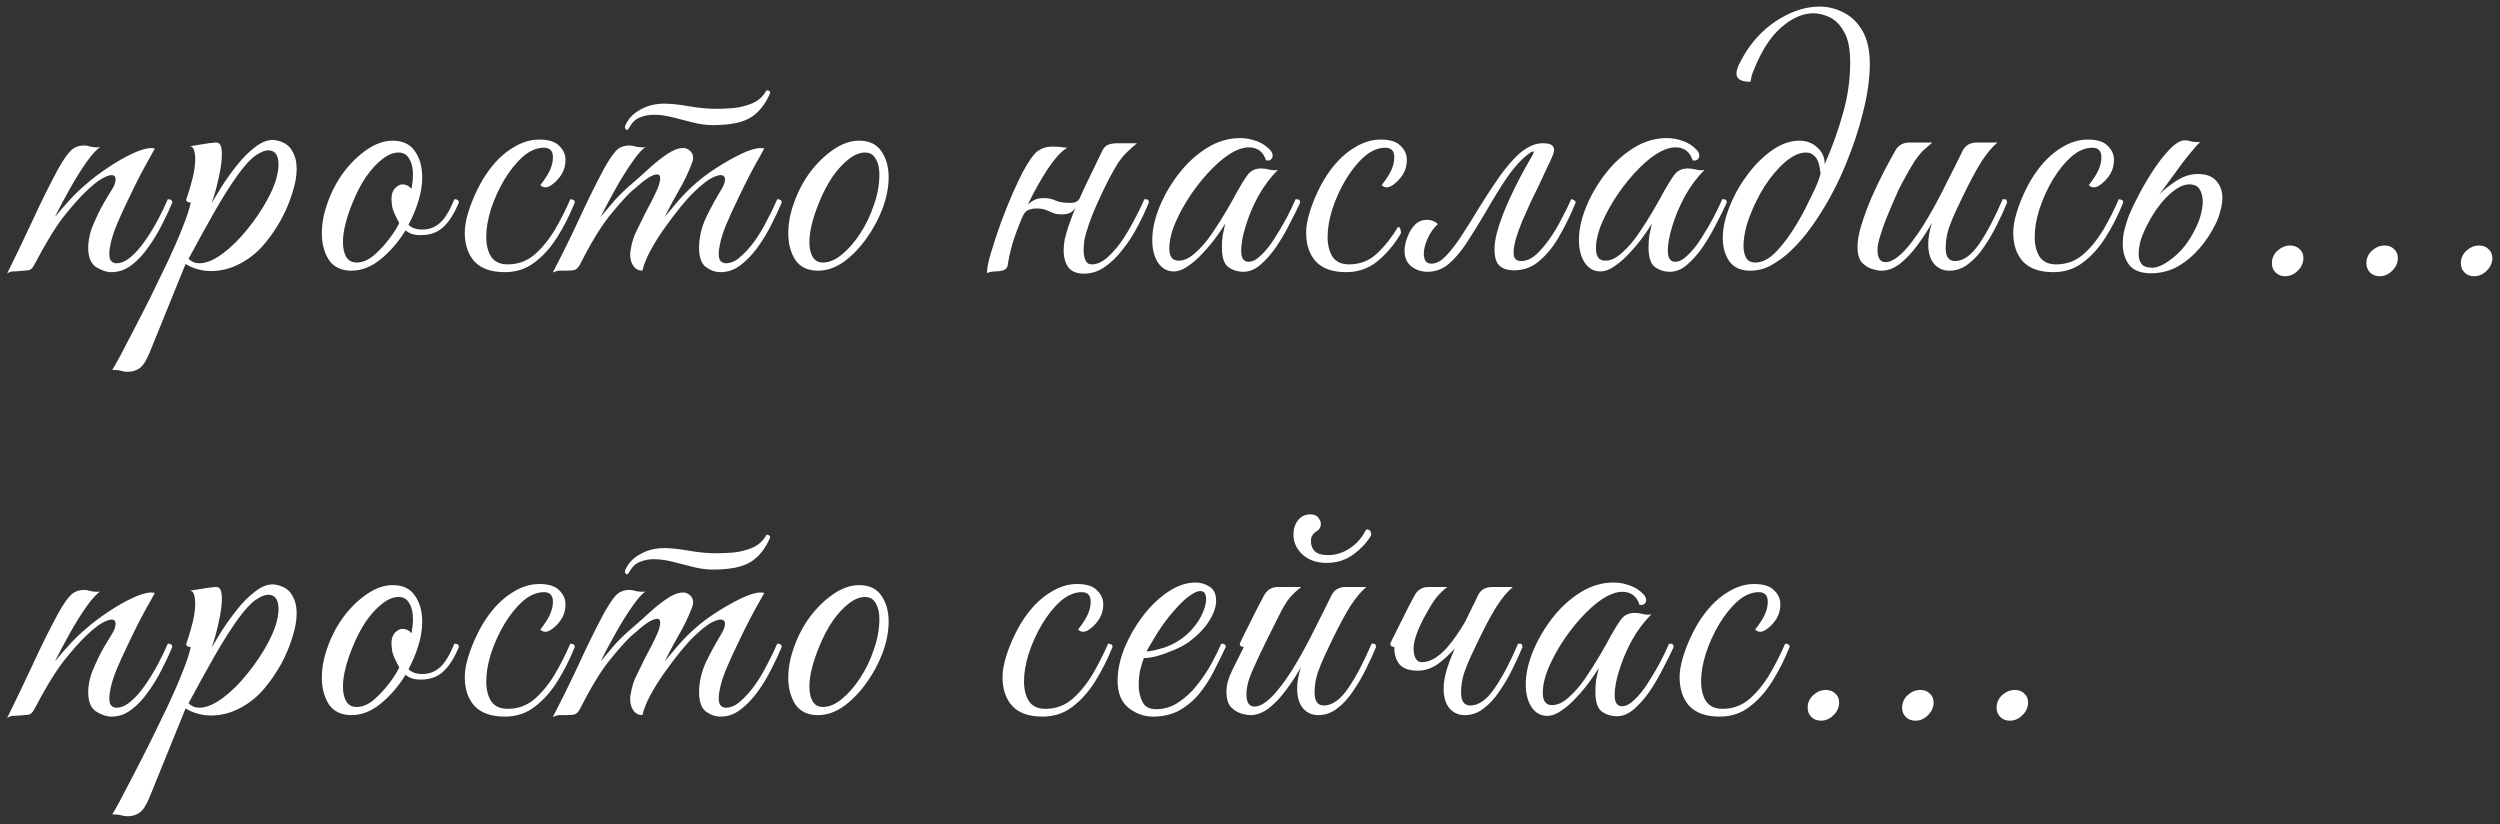 <?xml version="1.0" encoding="UTF-8"?> <svg xmlns="http://www.w3.org/2000/svg" width="270" height="89" viewBox="0 0 270 89" fill="none"><rect x="0" y="0" width="270" height="89" fill="#333333" stroke="none"/><path d="M0.766 29.553C1.726 27.607 2.646 25.687 3.526 23.793C4.406 21.873 5.313 20.047 6.246 18.313C6.779 17.353 7.233 16.687 7.606 16.313C7.979 15.913 8.473 15.713 9.086 15.713C9.299 15.713 9.526 15.753 9.766 15.833C10.006 15.887 10.246 15.913 10.486 15.913C10.646 15.913 10.766 15.9 10.846 15.873C10.473 16.087 9.979 16.62 9.366 17.473C8.779 18.3 8.179 19.26 7.566 20.353C6.953 21.447 6.406 22.473 5.926 23.433C6.433 22.82 6.966 22.207 7.526 21.593C8.086 20.98 8.699 20.393 9.366 19.833C10.006 19.273 10.766 18.7 11.646 18.113C12.553 17.5 13.432 16.993 14.286 16.593C15.139 16.193 15.819 15.993 16.326 15.993C16.512 15.993 16.646 16.007 16.726 16.033C16.726 16.033 16.579 16.3 16.286 16.833C15.992 17.34 15.619 18.02 15.166 18.873C14.739 19.7 14.299 20.593 13.846 21.553C13.393 22.487 12.979 23.393 12.606 24.273C12.259 25.127 12.033 25.847 11.926 26.433C11.846 26.78 11.806 27.1 11.806 27.393C11.806 27.82 11.886 28.1 12.046 28.233C12.206 28.367 12.379 28.433 12.566 28.433C13.072 28.433 13.592 28.207 14.126 27.753C14.659 27.3 15.166 26.727 15.646 26.033C16.152 25.313 16.619 24.553 17.046 23.753C17.473 22.953 17.832 22.207 18.126 21.513C18.446 21.513 18.606 21.633 18.606 21.873C18.312 22.593 17.939 23.393 17.486 24.273C17.059 25.127 16.566 25.94 16.006 26.713C15.473 27.487 14.873 28.127 14.206 28.633C13.539 29.14 12.819 29.393 12.046 29.393C11.512 29.393 10.953 29.207 10.366 28.833C9.806 28.46 9.526 27.767 9.526 26.753C9.526 26.46 9.553 26.153 9.606 25.833C9.659 25.487 9.753 25.113 9.886 24.713C10.099 24.18 10.352 23.607 10.646 22.993C10.939 22.38 11.419 21.54 12.086 20.473C12.273 20.18 12.379 19.953 12.406 19.793C12.459 19.633 12.486 19.5 12.486 19.393C12.486 19.073 12.339 18.913 12.046 18.913C11.806 18.913 11.446 19.047 10.966 19.313C10.512 19.58 9.939 20.047 9.246 20.713C8.579 21.353 7.779 22.26 6.846 23.433C5.939 24.607 4.886 26.34 3.686 28.633C3.499 28.98 3.286 29.167 3.046 29.193C2.833 29.22 2.526 29.247 2.126 29.273C1.859 29.3 1.606 29.313 1.366 29.313C1.126 29.34 0.926 29.42 0.766 29.553ZM13.841 40.153C13.521 40.153 13.255 40.113 13.041 40.033C12.802 39.98 12.495 39.953 12.121 39.953C12.228 39.793 12.495 39.327 12.921 38.553C13.322 37.807 13.815 36.86 14.402 35.713C14.988 34.593 15.615 33.367 16.282 32.033C16.922 30.727 17.548 29.433 18.162 28.153C18.775 26.847 19.295 25.647 19.721 24.553C20.175 23.433 20.468 22.54 20.602 21.873C20.468 21.873 20.348 21.847 20.241 21.793C20.135 21.74 20.095 21.647 20.122 21.513C20.122 21.513 20.201 21.273 20.361 20.793C20.521 20.313 20.681 19.74 20.841 19.073C21.002 18.38 21.081 17.753 21.081 17.193C21.081 16.82 21.041 16.5 20.962 16.233C20.881 15.967 20.735 15.82 20.521 15.793L22.521 15.473C22.681 15.447 22.828 15.433 22.962 15.433C23.095 15.407 23.215 15.393 23.322 15.393C23.561 15.393 23.721 15.487 23.802 15.673C23.908 15.833 23.962 16.18 23.962 16.713C23.962 17.38 23.841 18.233 23.602 19.273C23.388 20.287 23.135 21.18 22.841 21.953C23.135 21.473 23.508 20.86 23.962 20.113C24.442 19.367 24.988 18.607 25.602 17.833C26.215 17.06 26.855 16.42 27.521 15.913C28.188 15.38 28.841 15.113 29.482 15.113C29.615 15.113 29.788 15.14 30.002 15.193C30.748 15.38 31.268 15.753 31.561 16.313C31.881 16.847 32.041 17.487 32.041 18.233C32.041 19.033 31.881 19.913 31.561 20.873C31.268 21.833 30.868 22.78 30.361 23.713C29.855 24.62 29.295 25.447 28.681 26.193C27.935 27.127 27.041 27.873 26.002 28.433C24.962 28.993 23.895 29.273 22.802 29.273C21.815 29.273 20.895 29.02 20.041 28.513L16.162 38.073C15.788 38.98 15.415 39.553 15.041 39.793C14.668 40.033 14.268 40.153 13.841 40.153ZM21.521 28.433C22.268 28.433 23.108 28.087 24.041 27.393C24.975 26.7 25.868 25.82 26.721 24.753C27.602 23.66 28.335 22.567 28.922 21.473C29.322 20.727 29.615 20.047 29.802 19.433C29.988 18.793 30.081 18.247 30.081 17.793C30.081 16.753 29.708 16.233 28.962 16.233C28.615 16.233 28.162 16.42 27.602 16.793C27.068 17.167 26.442 17.847 25.721 18.833C24.948 19.9 24.095 21.247 23.162 22.873C22.255 24.473 21.322 26.167 20.361 27.953C20.681 28.273 21.068 28.433 21.521 28.433ZM37.959 29.233C36.866 29.233 36.052 28.847 35.519 28.073C35.012 27.273 34.759 26.313 34.759 25.193C34.759 24.153 34.959 23.073 35.359 21.953C35.786 20.727 36.372 19.607 37.119 18.593C37.892 17.58 38.732 16.767 39.639 16.153C40.572 15.513 41.492 15.193 42.399 15.193C43.492 15.193 44.292 15.567 44.799 16.313C45.332 17.06 45.599 18.007 45.599 19.153C45.599 19.953 45.466 20.793 45.199 21.673C44.932 22.553 44.572 23.42 44.119 24.273C44.466 24.62 44.959 24.793 45.599 24.793C46.346 24.793 46.986 24.553 47.519 24.073C48.052 23.593 48.572 22.74 49.079 21.513C49.399 21.513 49.559 21.633 49.559 21.873C49.052 23.1 48.466 24.007 47.799 24.593C47.159 25.153 46.332 25.42 45.319 25.393C44.706 25.393 44.199 25.22 43.799 24.873C43.052 26.1 42.159 27.14 41.119 27.993C40.106 28.82 39.052 29.233 37.959 29.233ZM38.519 28.353C39.132 28.353 39.746 28.1 40.359 27.593C40.972 27.06 41.532 26.46 42.039 25.793C42.546 25.127 42.906 24.553 43.119 24.073C42.692 23.3 42.439 22.727 42.359 22.353C42.306 21.953 42.279 21.66 42.279 21.473C42.279 20.967 42.412 20.58 42.679 20.313C42.946 20.047 43.212 19.913 43.479 19.913C43.852 19.913 44.172 20.073 44.439 20.393C44.492 20.1 44.532 19.833 44.559 19.593C44.586 19.327 44.599 19.073 44.599 18.833C44.599 18.14 44.466 17.58 44.199 17.153C43.959 16.7 43.572 16.473 43.039 16.473C42.479 16.473 41.892 16.713 41.279 17.193C40.666 17.673 40.079 18.313 39.519 19.113C38.986 19.913 38.519 20.807 38.119 21.793C37.772 22.62 37.506 23.407 37.319 24.153C37.132 24.873 37.039 25.54 37.039 26.153C37.039 26.82 37.159 27.353 37.399 27.753C37.639 28.153 38.012 28.353 38.519 28.353ZM54.515 29.393C53.048 29.393 51.955 29.007 51.235 28.233C50.541 27.46 50.195 26.42 50.195 25.113C50.195 24.5 50.315 23.793 50.555 22.993C50.795 22.193 51.115 21.38 51.515 20.553C51.915 19.727 52.355 18.993 52.835 18.353C53.608 17.313 54.461 16.513 55.395 15.953C56.328 15.367 57.275 15.073 58.235 15.073C59.248 15.073 59.968 15.3 60.395 15.753C60.848 16.18 61.075 16.687 61.075 17.273C61.075 17.833 60.941 18.34 60.675 18.793C60.408 19.22 60.101 19.567 59.755 19.833C59.435 20.1 59.155 20.233 58.915 20.233C58.701 20.233 58.515 20.153 58.355 19.993C58.568 19.727 58.795 19.407 59.035 19.033C59.275 18.66 59.448 18.3 59.555 17.953C59.661 17.633 59.715 17.313 59.715 16.993C59.715 16.3 59.395 15.953 58.755 15.953C57.981 15.953 57.221 16.273 56.475 16.913C55.755 17.553 55.088 18.38 54.475 19.393C53.888 20.38 53.408 21.433 53.035 22.553C52.688 23.647 52.515 24.66 52.515 25.593C52.515 26.447 52.688 27.153 53.035 27.713C53.408 28.273 54.008 28.553 54.835 28.553C55.928 28.553 56.888 28.207 57.715 27.513C58.541 26.793 59.275 25.9 59.915 24.833C60.555 23.74 61.115 22.633 61.595 21.513C61.701 21.513 61.808 21.54 61.915 21.593C62.021 21.62 62.075 21.713 62.075 21.873C61.541 23.207 60.915 24.447 60.195 25.593C59.475 26.74 58.648 27.66 57.715 28.353C56.808 29.047 55.741 29.393 54.515 29.393ZM76.982 13.513C76.316 13.513 75.609 13.42 74.862 13.233C74.142 13.047 73.409 12.86 72.662 12.673C71.942 12.487 71.262 12.393 70.622 12.393C70.089 12.393 69.596 12.487 69.142 12.673C68.689 12.833 68.316 13.167 68.022 13.673L67.902 13.873C67.822 13.98 67.756 14.033 67.702 14.033C67.649 14.033 67.596 13.993 67.542 13.913C67.489 13.833 67.476 13.74 67.502 13.633C67.796 12.887 68.329 12.3 69.102 11.873C69.876 11.42 70.756 11.193 71.742 11.193C72.436 11.193 73.316 11.287 74.382 11.473C75.476 11.66 76.462 11.753 77.342 11.753C77.902 11.753 78.529 11.727 79.222 11.673C79.942 11.593 80.622 11.42 81.262 11.153C81.929 10.86 82.436 10.393 82.782 9.753C83.049 9.753 83.182 9.847 83.182 10.033C82.676 11.233 81.982 12.113 81.102 12.673C80.222 13.233 78.849 13.513 76.982 13.513ZM61.062 29.233C60.769 29.233 60.529 29.233 60.342 29.233C60.129 29.26 59.916 29.327 59.702 29.433C60.689 27.54 61.622 25.647 62.502 23.753C63.382 21.833 64.276 20.02 65.182 18.313C65.716 17.353 66.156 16.687 66.502 16.313C66.876 15.913 67.369 15.713 67.982 15.713C68.196 15.713 68.422 15.753 68.662 15.833C68.902 15.887 69.142 15.913 69.382 15.913C69.542 15.913 69.662 15.9 69.742 15.873C69.369 16.087 68.889 16.62 68.302 17.473C67.716 18.3 67.116 19.26 66.502 20.353C65.889 21.447 65.342 22.473 64.862 23.433C65.369 22.82 65.889 22.207 66.422 21.593C66.982 20.98 67.596 20.393 68.262 19.833C68.849 19.327 69.462 18.78 70.102 18.193C70.769 17.58 71.422 17.06 72.062 16.633C72.702 16.207 73.262 15.993 73.742 15.993C73.929 15.993 74.049 16.007 74.102 16.033C74.609 16.247 74.862 16.593 74.862 17.073C74.862 17.233 74.796 17.473 74.662 17.793C74.316 18.7 73.862 19.633 73.302 20.593C72.769 21.527 72.262 22.473 71.782 23.433C72.182 22.953 72.676 22.367 73.262 21.673C73.876 20.98 74.489 20.367 75.102 19.833C75.689 19.3 76.436 18.74 77.342 18.153C78.249 17.567 79.142 17.06 80.022 16.633C80.902 16.207 81.609 15.993 82.142 15.993C82.329 15.993 82.462 16.007 82.542 16.033C82.542 16.033 82.396 16.3 82.102 16.833C81.809 17.34 81.436 18.02 80.982 18.873C80.556 19.7 80.116 20.593 79.662 21.553C79.209 22.487 78.796 23.393 78.422 24.273C78.076 25.127 77.849 25.847 77.742 26.433C77.662 26.78 77.622 27.1 77.622 27.393C77.622 27.82 77.702 28.1 77.862 28.233C78.022 28.367 78.196 28.433 78.382 28.433C78.916 28.433 79.436 28.207 79.942 27.753C80.476 27.3 80.996 26.727 81.502 26.033C82.009 25.313 82.462 24.553 82.862 23.753C83.289 22.953 83.649 22.207 83.942 21.513C84.262 21.513 84.422 21.633 84.422 21.873C84.129 22.593 83.756 23.393 83.302 24.273C82.876 25.127 82.382 25.94 81.822 26.713C81.262 27.487 80.649 28.127 79.982 28.633C79.316 29.14 78.596 29.393 77.822 29.393C77.262 29.393 76.729 29.207 76.222 28.833C75.742 28.46 75.502 27.767 75.502 26.753C75.502 25.66 75.756 24.567 76.262 23.473C76.796 22.38 77.342 21.38 77.902 20.473C78.169 20.02 78.302 19.66 78.302 19.393C78.302 19.073 78.142 18.913 77.822 18.913C77.556 18.913 77.182 19.047 76.702 19.313C76.249 19.58 75.676 20.047 74.982 20.713C74.556 21.113 74.049 21.673 73.462 22.393C72.902 23.087 72.329 23.847 71.742 24.673C71.156 25.5 70.649 26.313 70.222 27.113C69.796 27.913 69.516 28.62 69.382 29.233C68.982 29.233 68.662 29.073 68.422 28.753C68.182 28.407 68.062 28.007 68.062 27.553C68.062 27.473 68.062 27.393 68.062 27.313C68.062 27.233 68.076 27.14 68.102 27.033C68.236 26.207 68.449 25.513 68.742 24.953C69.036 24.367 69.369 23.687 69.742 22.913C69.929 22.567 70.142 22.167 70.382 21.713C70.622 21.233 70.836 20.78 71.022 20.353C71.209 19.9 71.302 19.527 71.302 19.233C71.302 18.967 71.196 18.833 70.982 18.833C70.742 18.833 70.422 18.953 70.022 19.193C69.649 19.433 69.289 19.713 68.942 20.033C68.596 20.327 68.329 20.553 68.142 20.713C67.476 21.353 66.662 22.273 65.702 23.473C64.769 24.673 63.742 26.38 62.622 28.593C62.462 28.887 62.276 29.073 62.062 29.153C61.849 29.207 61.516 29.233 61.062 29.233ZM92.774 15.193C93.867 15.193 94.667 15.567 95.174 16.313C95.707 17.06 95.974 18.007 95.974 19.153C95.974 20.193 95.761 21.3 95.334 22.473C94.907 23.62 94.321 24.713 93.574 25.753C92.854 26.767 92.041 27.607 91.134 28.273C90.227 28.913 89.294 29.233 88.334 29.233C87.241 29.233 86.427 28.847 85.894 28.073C85.387 27.273 85.134 26.313 85.134 25.193C85.134 24.153 85.334 23.073 85.734 21.953C86.161 20.727 86.747 19.607 87.494 18.593C88.267 17.58 89.107 16.767 90.014 16.153C90.947 15.513 91.867 15.193 92.774 15.193ZM88.894 28.353C89.534 28.353 90.201 28.073 90.894 27.513C91.614 26.927 92.281 26.167 92.894 25.233C93.507 24.3 94.001 23.273 94.374 22.153C94.774 21.033 94.974 19.927 94.974 18.833C94.974 18.14 94.841 17.58 94.574 17.153C94.334 16.7 93.947 16.473 93.414 16.473C92.854 16.473 92.267 16.713 91.654 17.193C91.041 17.673 90.454 18.313 89.894 19.113C89.361 19.913 88.894 20.807 88.494 21.793C88.147 22.62 87.881 23.407 87.694 24.153C87.507 24.873 87.414 25.54 87.414 26.153C87.414 26.82 87.534 27.353 87.774 27.753C88.014 28.153 88.387 28.353 88.894 28.353ZM108.833 28.633C108.806 28.9 108.646 29.087 108.353 29.193C108.086 29.273 107.819 29.313 107.553 29.313C107.126 29.313 106.806 29.38 106.593 29.513C106.593 28.98 106.739 28.233 107.033 27.273C107.326 26.287 107.673 25.233 108.073 24.113C108.499 22.967 108.926 21.9 109.353 20.913C109.806 19.9 110.179 19.113 110.473 18.553C111.113 17.38 111.646 16.633 112.073 16.313C112.526 15.993 113.046 15.833 113.633 15.833C114.166 15.833 114.539 15.86 114.753 15.913C114.993 15.94 115.166 15.953 115.273 15.953C114.686 16.273 113.993 17.02 113.193 18.193C112.419 19.367 111.686 20.673 110.993 22.113C111.206 21.9 111.446 21.727 111.713 21.593C112.006 21.46 112.339 21.393 112.713 21.393C113.219 21.393 113.659 21.487 114.033 21.673C114.406 21.833 114.926 21.913 115.593 21.913C116.099 21.913 116.433 21.753 116.593 21.433C117.019 20.473 117.459 19.54 117.913 18.633C118.366 17.7 118.739 16.927 119.033 16.313C119.193 15.967 119.406 15.74 119.673 15.633C119.966 15.527 120.286 15.473 120.633 15.473H122.793C122.339 15.847 121.953 16.193 121.633 16.513C121.339 16.807 121.046 17.167 120.753 17.593C120.486 18.02 120.139 18.633 119.713 19.433C119.366 20.1 118.953 20.967 118.473 22.033C117.993 23.1 117.633 24.047 117.393 24.873C117.286 25.167 117.193 25.513 117.113 25.913C117.059 26.313 117.033 26.687 117.033 27.033C117.033 27.46 117.099 27.82 117.233 28.113C117.366 28.407 117.593 28.553 117.913 28.553C118.419 28.553 118.939 28.34 119.473 27.913C120.006 27.46 120.526 26.887 121.033 26.193C121.539 25.473 122.006 24.7 122.433 23.873C122.886 23.047 123.273 22.26 123.593 21.513C123.806 21.513 123.939 21.54 123.993 21.593C124.046 21.647 124.073 21.74 124.073 21.873C123.753 22.673 123.353 23.527 122.873 24.433C122.419 25.313 121.886 26.14 121.273 26.913C120.686 27.687 120.033 28.327 119.313 28.833C118.619 29.313 117.873 29.553 117.073 29.553C116.273 29.553 115.699 29.313 115.353 28.833C115.033 28.353 114.873 27.753 114.873 27.033C114.873 26.66 114.913 26.26 114.993 25.833C115.099 25.407 115.219 24.98 115.353 24.553C115.459 24.233 115.579 23.9 115.713 23.553C115.846 23.18 115.993 22.82 116.153 22.473C115.993 22.687 115.793 22.86 115.553 22.993C115.313 23.1 115.006 23.153 114.633 23.153C114.259 23.153 113.953 23.1 113.713 22.993C113.473 22.887 113.219 22.78 112.953 22.673C112.686 22.567 112.339 22.513 111.913 22.513C111.646 22.513 111.366 22.567 111.073 22.673C110.806 22.78 110.593 23.02 110.433 23.393C110.033 24.327 109.686 25.247 109.393 26.153C109.126 27.06 108.939 27.887 108.833 28.633ZM134.286 29.353C133.673 29.353 133.126 29.18 132.646 28.833C132.193 28.487 131.966 27.78 131.966 26.713C131.966 26.26 131.993 25.833 132.046 25.433C132.126 25.033 132.219 24.607 132.326 24.153C132.086 24.553 131.753 25.047 131.326 25.633C130.899 26.22 130.419 26.793 129.886 27.353C129.379 27.913 128.846 28.38 128.286 28.753C127.753 29.127 127.246 29.313 126.766 29.313C126.073 29.313 125.513 29.007 125.086 28.393C124.659 27.753 124.446 26.927 124.446 25.913C124.446 24.82 124.699 23.647 125.206 22.393C125.713 21.14 126.406 19.94 127.286 18.793C128.166 17.647 129.179 16.713 130.326 15.993C131.473 15.273 132.673 14.913 133.926 14.913C134.539 14.913 135.126 15.02 135.686 15.233C136.246 15.42 136.739 15.74 137.166 16.193C137.353 16.38 137.446 16.593 137.446 16.833C137.446 16.993 137.379 17.127 137.246 17.233C137.113 17.34 136.939 17.367 136.726 17.313C136.433 16.38 135.806 15.913 134.846 15.913C134.393 15.913 133.873 16.06 133.286 16.353C132.566 16.727 131.793 17.327 130.966 18.153C130.166 18.953 129.406 19.873 128.686 20.913C127.993 21.927 127.419 22.953 126.966 23.993C126.513 25.033 126.286 25.98 126.286 26.833C126.286 27.713 126.619 28.153 127.286 28.153C127.873 28.153 128.473 27.873 129.086 27.313C129.726 26.753 130.326 26.06 130.886 25.233C131.473 24.38 132.006 23.54 132.486 22.713C132.966 21.887 133.339 21.22 133.606 20.713C134.006 19.993 134.379 19.393 134.726 18.913C135.073 18.433 135.566 18.193 136.206 18.193C136.499 18.193 136.793 18.233 137.086 18.313C137.379 18.393 137.686 18.407 138.006 18.353C137.206 19.153 136.499 20.1 135.886 21.193C135.299 22.287 134.846 23.367 134.526 24.433C134.206 25.473 134.046 26.353 134.046 27.073C134.046 27.873 134.313 28.273 134.846 28.273C135.273 28.273 135.726 28.033 136.206 27.553C136.713 27.073 137.193 26.473 137.646 25.753C138.126 25.007 138.566 24.26 138.966 23.513C139.366 22.74 139.686 22.073 139.926 21.513C140.059 21.513 140.166 21.527 140.246 21.553C140.353 21.58 140.406 21.687 140.406 21.873C140.379 21.98 140.326 22.1 140.246 22.233C140.193 22.34 140.099 22.54 139.966 22.833C139.753 23.26 139.459 23.833 139.086 24.553C138.713 25.273 138.273 26.007 137.766 26.753C137.259 27.473 136.713 28.087 136.126 28.593C135.539 29.1 134.926 29.353 134.286 29.353ZM145.382 29.393C143.915 29.393 142.822 29.007 142.102 28.233C141.408 27.46 141.062 26.42 141.062 25.113C141.062 24.5 141.182 23.793 141.422 22.993C141.662 22.193 141.982 21.38 142.382 20.553C142.782 19.727 143.222 18.993 143.702 18.353C144.475 17.313 145.328 16.513 146.262 15.953C147.195 15.367 148.142 15.073 149.102 15.073C150.115 15.073 150.835 15.3 151.262 15.753C151.715 16.18 151.942 16.687 151.942 17.273C151.942 17.833 151.808 18.34 151.542 18.793C151.275 19.22 150.968 19.567 150.622 19.833C150.302 20.1 150.022 20.233 149.782 20.233C149.568 20.233 149.382 20.153 149.222 19.993C149.435 19.727 149.662 19.407 149.902 19.033C150.142 18.66 150.315 18.3 150.422 17.953C150.528 17.633 150.582 17.313 150.582 16.993C150.582 16.3 150.262 15.953 149.622 15.953C148.848 15.953 148.088 16.273 147.342 16.913C146.622 17.553 145.955 18.38 145.342 19.393C144.755 20.38 144.275 21.433 143.902 22.553C143.555 23.647 143.382 24.66 143.382 25.593C143.382 26.447 143.555 27.153 143.902 27.713C144.275 28.273 144.875 28.553 145.702 28.553C146.875 28.553 147.875 28.167 148.702 27.393C149.555 26.593 150.315 25.633 150.982 24.513C151.195 24.513 151.302 24.74 151.302 25.193C150.582 26.42 149.728 27.433 148.742 28.233C147.782 29.007 146.662 29.393 145.382 29.393ZM160.45 22.913C159.756 24.087 159.09 25.167 158.45 26.153C157.81 27.14 157.143 27.927 156.45 28.513C155.783 29.073 155.023 29.353 154.17 29.353C153.53 29.353 152.956 29.167 152.45 28.793C151.943 28.393 151.69 27.82 151.69 27.073C151.69 26.62 151.796 26.127 152.01 25.593C152.196 25.06 152.476 24.607 152.85 24.233C153.25 23.86 153.73 23.7 154.29 23.753C154.663 23.78 154.996 23.927 155.29 24.193C154.81 24.647 154.436 25.18 154.17 25.793C153.903 26.407 153.77 26.94 153.77 27.393C153.77 27.66 153.823 27.913 153.93 28.153C154.063 28.367 154.29 28.473 154.61 28.473C155.116 28.473 155.636 28.193 156.17 27.633C156.73 27.047 157.303 26.3 157.89 25.393C158.503 24.46 159.103 23.5 159.69 22.513C160.463 21.26 161.223 20.1 161.97 19.033C162.743 17.967 163.463 17.14 164.13 16.553C164.983 15.833 165.796 15.473 166.57 15.473H166.73C167.796 15.473 168.09 15.98 167.61 16.993L166.21 19.993C165.97 20.473 165.676 21.073 165.33 21.793C165.01 22.487 164.69 23.207 164.37 23.953C164.076 24.673 163.836 25.367 163.65 26.033C163.49 26.673 163.436 27.193 163.49 27.593C163.57 27.993 163.836 28.193 164.29 28.193C164.956 28.193 165.61 27.847 166.25 27.153C166.916 26.46 167.543 25.607 168.13 24.593C168.716 23.553 169.236 22.527 169.69 21.513C169.796 21.513 169.903 21.553 170.01 21.633C170.116 21.687 170.17 21.767 170.17 21.873C169.69 23.073 169.13 24.233 168.49 25.353C167.876 26.473 167.156 27.393 166.33 28.113C165.53 28.833 164.596 29.193 163.53 29.193C162.49 29.193 161.836 28.833 161.57 28.113C161.33 27.367 161.356 26.393 161.65 25.193C161.97 23.993 162.463 22.687 163.13 21.273C163.796 19.833 164.53 18.433 165.33 17.073C165.623 16.593 165.703 16.353 165.57 16.353C165.463 16.353 165.276 16.46 165.01 16.673C164.77 16.86 164.543 17.06 164.33 17.273C163.823 17.753 163.276 18.42 162.69 19.273C162.103 20.127 161.356 21.34 160.45 22.913ZM180.364 29.353C179.751 29.353 179.204 29.18 178.724 28.833C178.271 28.487 178.044 27.78 178.044 26.713C178.044 26.26 178.071 25.833 178.124 25.433C178.204 25.033 178.297 24.607 178.404 24.153C178.164 24.553 177.831 25.047 177.404 25.633C176.977 26.22 176.497 26.793 175.964 27.353C175.457 27.913 174.924 28.38 174.364 28.753C173.831 29.127 173.324 29.313 172.844 29.313C172.151 29.313 171.591 29.007 171.164 28.393C170.737 27.753 170.524 26.927 170.524 25.913C170.524 24.82 170.777 23.647 171.284 22.393C171.791 21.14 172.484 19.94 173.364 18.793C174.244 17.647 175.257 16.713 176.404 15.993C177.551 15.273 178.751 14.913 180.004 14.913C180.617 14.913 181.204 15.02 181.764 15.233C182.324 15.42 182.817 15.74 183.244 16.193C183.431 16.38 183.524 16.593 183.524 16.833C183.524 16.993 183.457 17.127 183.324 17.233C183.191 17.34 183.017 17.367 182.804 17.313C182.511 16.38 181.884 15.913 180.924 15.913C180.471 15.913 179.951 16.06 179.364 16.353C178.644 16.727 177.871 17.327 177.044 18.153C176.244 18.953 175.484 19.873 174.764 20.913C174.071 21.927 173.497 22.953 173.044 23.993C172.591 25.033 172.364 25.98 172.364 26.833C172.364 27.713 172.697 28.153 173.364 28.153C173.951 28.153 174.551 27.873 175.164 27.313C175.804 26.753 176.404 26.06 176.964 25.233C177.551 24.38 178.084 23.54 178.564 22.713C179.044 21.887 179.417 21.22 179.684 20.713C180.084 19.993 180.457 19.393 180.804 18.913C181.151 18.433 181.644 18.193 182.284 18.193C182.577 18.193 182.871 18.233 183.164 18.313C183.457 18.393 183.764 18.407 184.084 18.353C183.284 19.153 182.577 20.1 181.964 21.193C181.377 22.287 180.924 23.367 180.604 24.433C180.284 25.473 180.124 26.353 180.124 27.073C180.124 27.873 180.391 28.273 180.924 28.273C181.351 28.273 181.804 28.033 182.284 27.553C182.791 27.073 183.271 26.473 183.724 25.753C184.204 25.007 184.644 24.26 185.044 23.513C185.444 22.74 185.764 22.073 186.004 21.513C186.137 21.513 186.244 21.527 186.324 21.553C186.431 21.58 186.484 21.687 186.484 21.873C186.457 21.98 186.404 22.1 186.324 22.233C186.271 22.34 186.177 22.54 186.044 22.833C185.831 23.26 185.537 23.833 185.164 24.553C184.791 25.273 184.351 26.007 183.844 26.753C183.337 27.473 182.791 28.087 182.204 28.593C181.617 29.1 181.004 29.353 180.364 29.353ZM189.02 29.233C188.007 29.233 187.26 28.9 186.78 28.233C186.3 27.54 186.06 26.7 186.06 25.713C186.06 24.673 186.3 23.553 186.78 22.353C187.26 21.127 187.9 19.98 188.7 18.913C189.5 17.82 190.393 16.927 191.38 16.233C192.367 15.54 193.353 15.193 194.34 15.193C195.113 15.193 195.767 15.447 196.3 15.953C196.833 16.46 197.087 17.06 197.06 17.753C197.86 15.94 198.513 14.127 199.02 12.313C199.553 10.473 199.82 8.62 199.82 6.753C199.82 5.313 199.607 4.22 199.18 3.473C198.753 2.7 198.233 2.167 197.62 1.873C197.007 1.58 196.42 1.433 195.86 1.433C194.713 1.433 193.553 1.94 192.38 2.953C191.207 3.967 190.207 5.527 189.38 7.633C189.3 7.82 189.233 7.993 189.18 8.153C189.153 8.287 189.113 8.513 189.06 8.833C188.047 8.833 187.54 8.54 187.54 7.953C187.54 7.607 187.673 7.193 187.94 6.713C188.207 6.207 188.433 5.807 188.62 5.513C189.607 4.02 190.82 2.847 192.26 1.993C193.7 1.14 195.113 0.713 196.5 0.713C197.46 0.713 198.353 0.94 199.18 1.393C200.007 1.82 200.673 2.487 201.18 3.393C201.687 4.3 201.94 5.473 201.94 6.913C201.94 8.46 201.7 10.18 201.22 12.073C200.767 13.94 200.14 15.833 199.34 17.753C198.567 19.647 197.66 21.407 196.62 23.033C195.607 24.66 194.54 26.007 193.42 27.073C192.807 27.66 192.127 28.167 191.38 28.593C190.66 29.02 189.873 29.233 189.02 29.233ZM189.58 28.353C190.327 28.353 191.087 27.953 191.86 27.153C192.633 26.327 193.353 25.353 194.02 24.233C194.313 23.753 194.633 23.18 194.98 22.513C195.327 21.82 195.66 21.14 195.98 20.473C196.3 19.78 196.513 19.207 196.62 18.753C196.54 17.873 196.353 17.273 196.06 16.953C195.793 16.633 195.46 16.473 195.06 16.473C194.34 16.473 193.58 16.82 192.78 17.513C192.007 18.18 191.273 19.047 190.58 20.113C189.913 21.18 189.367 22.287 188.94 23.433C188.513 24.58 188.3 25.633 188.3 26.593C188.3 27.073 188.393 27.487 188.58 27.833C188.767 28.18 189.1 28.353 189.58 28.353ZM203.211 29.233C202.918 29.233 202.558 29.167 202.131 29.033C201.731 28.9 201.371 28.66 201.051 28.313C200.758 27.94 200.611 27.393 200.611 26.673C200.611 25.98 200.758 25.167 201.051 24.233C201.344 23.3 201.704 22.327 202.131 21.313C202.584 20.3 203.038 19.353 203.491 18.473C203.971 17.567 204.371 16.833 204.691 16.273C205.011 15.687 205.518 15.393 206.211 15.393H208.691C208.398 15.633 208.104 15.887 207.811 16.153C207.518 16.42 207.184 16.82 206.811 17.353C206.464 17.887 206.011 18.673 205.451 19.713C205.211 20.14 204.944 20.7 204.651 21.393C204.358 22.06 204.064 22.753 203.771 23.473C203.478 24.193 203.238 24.873 203.051 25.513C202.864 26.127 202.771 26.62 202.771 26.993C202.771 27.873 203.064 28.313 203.651 28.313C204.291 28.313 205.064 27.793 205.971 26.753C206.718 25.873 207.451 24.82 208.171 23.593C208.891 22.367 209.571 21.1 210.211 19.793C210.878 18.487 211.464 17.313 211.971 16.273C212.264 15.687 212.784 15.393 213.531 15.393H215.731C215.144 15.873 214.544 16.593 213.931 17.553C213.344 18.513 212.691 19.74 211.971 21.233C211.784 21.633 211.544 22.14 211.251 22.753C210.958 23.367 210.691 24.02 210.451 24.713C210.238 25.407 210.131 26.1 210.131 26.793C210.131 27.727 210.464 28.193 211.131 28.193C212.038 28.193 212.918 27.567 213.771 26.313C214.624 25.06 215.464 23.46 216.291 21.513C216.504 21.513 216.624 21.527 216.651 21.553C216.704 21.58 216.744 21.687 216.771 21.873C216.478 22.593 216.118 23.38 215.691 24.233C215.291 25.06 214.824 25.86 214.291 26.633C213.784 27.407 213.211 28.033 212.571 28.513C211.958 28.993 211.278 29.233 210.531 29.233C209.864 29.233 209.318 28.993 208.891 28.513C208.464 28.007 208.251 27.3 208.251 26.393C208.251 25.673 208.384 24.9 208.651 24.073C208.198 24.873 207.678 25.673 207.091 26.473C206.504 27.273 205.878 27.94 205.211 28.473C204.544 28.98 203.878 29.233 203.211 29.233ZM221.749 29.393C220.282 29.393 219.189 29.007 218.469 28.233C217.776 27.46 217.429 26.42 217.429 25.113C217.429 24.5 217.549 23.793 217.789 22.993C218.029 22.193 218.349 21.38 218.749 20.553C219.149 19.727 219.589 18.993 220.069 18.353C220.842 17.313 221.696 16.513 222.629 15.953C223.562 15.367 224.509 15.073 225.469 15.073C226.482 15.073 227.202 15.3 227.629 15.753C228.082 16.18 228.309 16.687 228.309 17.273C228.309 17.833 228.176 18.34 227.909 18.793C227.642 19.22 227.336 19.567 226.989 19.833C226.669 20.1 226.389 20.233 226.149 20.233C225.936 20.233 225.749 20.153 225.589 19.993C225.802 19.727 226.029 19.407 226.269 19.033C226.509 18.66 226.682 18.3 226.789 17.953C226.896 17.633 226.949 17.313 226.949 16.993C226.949 16.3 226.629 15.953 225.989 15.953C225.216 15.953 224.456 16.273 223.709 16.913C222.989 17.553 222.322 18.38 221.709 19.393C221.122 20.38 220.642 21.433 220.269 22.553C219.922 23.647 219.749 24.66 219.749 25.593C219.749 26.447 219.922 27.153 220.269 27.713C220.642 28.273 221.242 28.553 222.069 28.553C223.162 28.553 224.122 28.207 224.949 27.513C225.776 26.793 226.509 25.9 227.149 24.833C227.789 23.74 228.349 22.633 228.829 21.513C228.936 21.513 229.042 21.54 229.149 21.593C229.256 21.62 229.309 21.713 229.309 21.873C228.776 23.207 228.149 24.447 227.429 25.593C226.709 26.74 225.882 27.66 224.949 28.353C224.042 29.047 222.976 29.393 221.749 29.393ZM239.257 24.233C238.803 25.167 238.23 26.033 237.537 26.833C236.843 27.633 236.057 28.287 235.177 28.793C234.297 29.273 233.337 29.513 232.297 29.513C231.203 29.513 230.417 29.207 229.937 28.593C229.483 27.98 229.257 27.22 229.257 26.313C229.257 25.78 229.323 25.26 229.457 24.753C229.59 24.247 229.75 23.74 229.937 23.233C230.203 22.593 230.577 21.82 231.057 20.913C231.537 20.007 232.07 19.113 232.657 18.233C233.243 17.353 233.83 16.62 234.417 16.033C235.003 15.447 235.523 15.153 235.977 15.153C236.19 15.153 236.417 15.193 236.657 15.273C236.897 15.327 237.15 15.353 237.417 15.353C237.523 15.353 237.617 15.34 237.697 15.313C237.537 15.393 237.283 15.647 236.937 16.073C236.59 16.473 236.19 16.967 235.737 17.553C235.31 18.14 234.87 18.74 234.417 19.353C233.963 19.967 233.563 20.513 233.217 20.993C233.67 20.513 234.27 20.033 235.017 19.553C235.763 19.047 236.55 18.793 237.377 18.793C238.283 18.793 238.95 19.047 239.377 19.553C239.803 20.06 240.017 20.66 240.017 21.353C240.017 21.833 239.937 22.34 239.777 22.873C239.643 23.38 239.47 23.833 239.257 24.233ZM237.017 24.873C237.337 24.26 237.563 23.687 237.697 23.153C237.83 22.593 237.897 22.14 237.897 21.793C237.897 21.26 237.79 20.82 237.577 20.473C237.363 20.1 236.99 19.913 236.457 19.913C235.79 19.913 235.057 20.287 234.257 21.033C233.457 21.78 232.737 22.74 232.097 23.913C231.697 24.66 231.403 25.313 231.217 25.873C231.057 26.433 230.977 26.967 230.977 27.473C230.977 27.9 231.083 28.247 231.297 28.513C231.51 28.78 231.897 28.913 232.457 28.913C233.043 28.913 233.79 28.553 234.697 27.833C235.63 27.087 236.403 26.1 237.017 24.873ZM246.806 29.833C246.379 29.833 246.033 29.7 245.766 29.433C245.499 29.167 245.366 28.833 245.366 28.433C245.366 27.9 245.566 27.447 245.966 27.073C246.393 26.7 246.846 26.513 247.326 26.513C247.753 26.513 248.099 26.647 248.366 26.913C248.633 27.153 248.766 27.473 248.766 27.873C248.766 28.38 248.566 28.833 248.166 29.233C247.766 29.633 247.313 29.833 246.806 29.833ZM257.009 29.833C256.583 29.833 256.236 29.7 255.969 29.433C255.703 29.167 255.569 28.833 255.569 28.433C255.569 27.9 255.769 27.447 256.169 27.073C256.596 26.7 257.049 26.513 257.529 26.513C257.956 26.513 258.303 26.647 258.569 26.913C258.836 27.153 258.969 27.473 258.969 27.873C258.969 28.38 258.769 28.833 258.369 29.233C257.969 29.633 257.516 29.833 257.009 29.833ZM267.212 29.833C266.786 29.833 266.439 29.7 266.172 29.433C265.906 29.167 265.772 28.833 265.772 28.433C265.772 27.9 265.972 27.447 266.372 27.073C266.799 26.7 267.252 26.513 267.732 26.513C268.159 26.513 268.506 26.647 268.772 26.913C269.039 27.153 269.172 27.473 269.172 27.873C269.172 28.38 268.972 28.833 268.572 29.233C268.172 29.633 267.719 29.833 267.212 29.833ZM0.766 77.553C1.726 75.607 2.646 73.687 3.526 71.793C4.406 69.873 5.313 68.047 6.246 66.313C6.779 65.353 7.233 64.687 7.606 64.313C7.979 63.913 8.473 63.713 9.086 63.713C9.299 63.713 9.526 63.753 9.766 63.833C10.006 63.887 10.246 63.913 10.486 63.913C10.646 63.913 10.766 63.9 10.846 63.873C10.473 64.087 9.979 64.62 9.366 65.473C8.779 66.3 8.179 67.26 7.566 68.353C6.953 69.447 6.406 70.473 5.926 71.433C6.433 70.82 6.966 70.207 7.526 69.593C8.086 68.98 8.699 68.393 9.366 67.833C10.006 67.273 10.766 66.7 11.646 66.113C12.553 65.5 13.432 64.993 14.286 64.593C15.139 64.193 15.819 63.993 16.326 63.993C16.512 63.993 16.646 64.007 16.726 64.033C16.726 64.033 16.579 64.3 16.286 64.833C15.992 65.34 15.619 66.02 15.166 66.873C14.739 67.7 14.299 68.593 13.846 69.553C13.393 70.487 12.979 71.393 12.606 72.273C12.259 73.127 12.033 73.847 11.926 74.433C11.846 74.78 11.806 75.1 11.806 75.393C11.806 75.82 11.886 76.1 12.046 76.233C12.206 76.367 12.379 76.433 12.566 76.433C13.072 76.433 13.592 76.207 14.126 75.753C14.659 75.3 15.166 74.727 15.646 74.033C16.152 73.313 16.619 72.553 17.046 71.753C17.473 70.953 17.832 70.207 18.126 69.513C18.446 69.513 18.606 69.633 18.606 69.873C18.312 70.593 17.939 71.393 17.486 72.273C17.059 73.127 16.566 73.94 16.006 74.713C15.473 75.487 14.873 76.127 14.206 76.633C13.539 77.14 12.819 77.393 12.046 77.393C11.512 77.393 10.953 77.207 10.366 76.833C9.806 76.46 9.526 75.767 9.526 74.753C9.526 74.46 9.553 74.153 9.606 73.833C9.659 73.487 9.753 73.113 9.886 72.713C10.099 72.18 10.352 71.607 10.646 70.993C10.939 70.38 11.419 69.54 12.086 68.473C12.273 68.18 12.379 67.953 12.406 67.793C12.459 67.633 12.486 67.5 12.486 67.393C12.486 67.073 12.339 66.913 12.046 66.913C11.806 66.913 11.446 67.047 10.966 67.313C10.512 67.58 9.939 68.047 9.246 68.713C8.579 69.353 7.779 70.26 6.846 71.433C5.939 72.607 4.886 74.34 3.686 76.633C3.499 76.98 3.286 77.167 3.046 77.193C2.833 77.22 2.526 77.247 2.126 77.273C1.859 77.3 1.606 77.313 1.366 77.313C1.126 77.34 0.926 77.42 0.766 77.553ZM13.841 88.153C13.521 88.153 13.255 88.113 13.041 88.033C12.802 87.98 12.495 87.953 12.121 87.953C12.228 87.793 12.495 87.327 12.921 86.553C13.322 85.807 13.815 84.86 14.402 83.713C14.988 82.593 15.615 81.367 16.282 80.033C16.922 78.727 17.548 77.433 18.162 76.153C18.775 74.847 19.295 73.647 19.721 72.553C20.175 71.433 20.468 70.54 20.602 69.873C20.468 69.873 20.348 69.847 20.241 69.793C20.135 69.74 20.095 69.647 20.122 69.513C20.122 69.513 20.201 69.273 20.361 68.793C20.521 68.313 20.681 67.74 20.841 67.073C21.002 66.38 21.081 65.753 21.081 65.193C21.081 64.82 21.041 64.5 20.962 64.233C20.881 63.967 20.735 63.82 20.521 63.793L22.521 63.473C22.681 63.447 22.828 63.433 22.962 63.433C23.095 63.407 23.215 63.393 23.322 63.393C23.561 63.393 23.721 63.487 23.802 63.673C23.908 63.833 23.962 64.18 23.962 64.713C23.962 65.38 23.841 66.233 23.602 67.273C23.388 68.287 23.135 69.18 22.841 69.953C23.135 69.473 23.508 68.86 23.962 68.113C24.442 67.367 24.988 66.607 25.602 65.833C26.215 65.06 26.855 64.42 27.521 63.913C28.188 63.38 28.841 63.113 29.482 63.113C29.615 63.113 29.788 63.14 30.002 63.193C30.748 63.38 31.268 63.753 31.561 64.313C31.881 64.847 32.041 65.487 32.041 66.233C32.041 67.033 31.881 67.913 31.561 68.873C31.268 69.833 30.868 70.78 30.361 71.713C29.855 72.62 29.295 73.447 28.681 74.193C27.935 75.127 27.041 75.873 26.002 76.433C24.962 76.993 23.895 77.273 22.802 77.273C21.815 77.273 20.895 77.02 20.041 76.513L16.162 86.073C15.788 86.98 15.415 87.553 15.041 87.793C14.668 88.033 14.268 88.153 13.841 88.153ZM21.521 76.433C22.268 76.433 23.108 76.087 24.041 75.393C24.975 74.7 25.868 73.82 26.721 72.753C27.602 71.66 28.335 70.567 28.922 69.473C29.322 68.727 29.615 68.047 29.802 67.433C29.988 66.793 30.081 66.247 30.081 65.793C30.081 64.753 29.708 64.233 28.962 64.233C28.615 64.233 28.162 64.42 27.602 64.793C27.068 65.167 26.442 65.847 25.721 66.833C24.948 67.9 24.095 69.247 23.162 70.873C22.255 72.473 21.322 74.167 20.361 75.953C20.681 76.273 21.068 76.433 21.521 76.433ZM37.959 77.233C36.866 77.233 36.052 76.847 35.519 76.073C35.012 75.273 34.759 74.313 34.759 73.193C34.759 72.153 34.959 71.073 35.359 69.953C35.786 68.727 36.372 67.607 37.119 66.593C37.892 65.58 38.732 64.767 39.639 64.153C40.572 63.513 41.492 63.193 42.399 63.193C43.492 63.193 44.292 63.567 44.799 64.313C45.332 65.06 45.599 66.007 45.599 67.153C45.599 67.953 45.466 68.793 45.199 69.673C44.932 70.553 44.572 71.42 44.119 72.273C44.466 72.62 44.959 72.793 45.599 72.793C46.346 72.793 46.986 72.553 47.519 72.073C48.052 71.593 48.572 70.74 49.079 69.513C49.399 69.513 49.559 69.633 49.559 69.873C49.052 71.1 48.466 72.007 47.799 72.593C47.159 73.153 46.332 73.42 45.319 73.393C44.706 73.393 44.199 73.22 43.799 72.873C43.052 74.1 42.159 75.14 41.119 75.993C40.106 76.82 39.052 77.233 37.959 77.233ZM38.519 76.353C39.132 76.353 39.746 76.1 40.359 75.593C40.972 75.06 41.532 74.46 42.039 73.793C42.546 73.127 42.906 72.553 43.119 72.073C42.692 71.3 42.439 70.727 42.359 70.353C42.306 69.953 42.279 69.66 42.279 69.473C42.279 68.967 42.412 68.58 42.679 68.313C42.946 68.047 43.212 67.913 43.479 67.913C43.852 67.913 44.172 68.073 44.439 68.393C44.492 68.1 44.532 67.833 44.559 67.593C44.586 67.327 44.599 67.073 44.599 66.833C44.599 66.14 44.466 65.58 44.199 65.153C43.959 64.7 43.572 64.473 43.039 64.473C42.479 64.473 41.892 64.713 41.279 65.193C40.666 65.673 40.079 66.313 39.519 67.113C38.986 67.913 38.519 68.807 38.119 69.793C37.772 70.62 37.506 71.407 37.319 72.153C37.132 72.873 37.039 73.54 37.039 74.153C37.039 74.82 37.159 75.353 37.399 75.753C37.639 76.153 38.012 76.353 38.519 76.353ZM54.515 77.393C53.048 77.393 51.955 77.007 51.235 76.233C50.541 75.46 50.195 74.42 50.195 73.113C50.195 72.5 50.315 71.793 50.555 70.993C50.795 70.193 51.115 69.38 51.515 68.553C51.915 67.727 52.355 66.993 52.835 66.353C53.608 65.313 54.461 64.513 55.395 63.953C56.328 63.367 57.275 63.073 58.235 63.073C59.248 63.073 59.968 63.3 60.395 63.753C60.848 64.18 61.075 64.687 61.075 65.273C61.075 65.833 60.941 66.34 60.675 66.793C60.408 67.22 60.101 67.567 59.755 67.833C59.435 68.1 59.155 68.233 58.915 68.233C58.701 68.233 58.515 68.153 58.355 67.993C58.568 67.727 58.795 67.407 59.035 67.033C59.275 66.66 59.448 66.3 59.555 65.953C59.661 65.633 59.715 65.313 59.715 64.993C59.715 64.3 59.395 63.953 58.755 63.953C57.981 63.953 57.221 64.273 56.475 64.913C55.755 65.553 55.088 66.38 54.475 67.393C53.888 68.38 53.408 69.433 53.035 70.553C52.688 71.647 52.515 72.66 52.515 73.593C52.515 74.447 52.688 75.153 53.035 75.713C53.408 76.273 54.008 76.553 54.835 76.553C55.928 76.553 56.888 76.207 57.715 75.513C58.541 74.793 59.275 73.9 59.915 72.833C60.555 71.74 61.115 70.633 61.595 69.513C61.701 69.513 61.808 69.54 61.915 69.593C62.021 69.62 62.075 69.713 62.075 69.873C61.541 71.207 60.915 72.447 60.195 73.593C59.475 74.74 58.648 75.66 57.715 76.353C56.808 77.047 55.741 77.393 54.515 77.393ZM76.982 61.513C76.316 61.513 75.609 61.42 74.862 61.233C74.142 61.047 73.409 60.86 72.662 60.673C71.942 60.487 71.262 60.393 70.622 60.393C70.089 60.393 69.596 60.487 69.142 60.673C68.689 60.833 68.316 61.167 68.022 61.673L67.902 61.873C67.822 61.98 67.756 62.033 67.702 62.033C67.649 62.033 67.596 61.993 67.542 61.913C67.489 61.833 67.476 61.74 67.502 61.633C67.796 60.887 68.329 60.3 69.102 59.873C69.876 59.42 70.756 59.193 71.742 59.193C72.436 59.193 73.316 59.287 74.382 59.473C75.476 59.66 76.462 59.753 77.342 59.753C77.902 59.753 78.529 59.727 79.222 59.673C79.942 59.593 80.622 59.42 81.262 59.153C81.929 58.86 82.436 58.393 82.782 57.753C83.049 57.753 83.182 57.847 83.182 58.033C82.676 59.233 81.982 60.113 81.102 60.673C80.222 61.233 78.849 61.513 76.982 61.513ZM61.062 77.233C60.769 77.233 60.529 77.233 60.342 77.233C60.129 77.26 59.916 77.327 59.702 77.433C60.689 75.54 61.622 73.647 62.502 71.753C63.382 69.833 64.276 68.02 65.182 66.313C65.716 65.353 66.156 64.687 66.502 64.313C66.876 63.913 67.369 63.713 67.982 63.713C68.196 63.713 68.422 63.753 68.662 63.833C68.902 63.887 69.142 63.913 69.382 63.913C69.542 63.913 69.662 63.9 69.742 63.873C69.369 64.087 68.889 64.62 68.302 65.473C67.716 66.3 67.116 67.26 66.502 68.353C65.889 69.447 65.342 70.473 64.862 71.433C65.369 70.82 65.889 70.207 66.422 69.593C66.982 68.98 67.596 68.393 68.262 67.833C68.849 67.327 69.462 66.78 70.102 66.193C70.769 65.58 71.422 65.06 72.062 64.633C72.702 64.207 73.262 63.993 73.742 63.993C73.929 63.993 74.049 64.007 74.102 64.033C74.609 64.247 74.862 64.593 74.862 65.073C74.862 65.233 74.796 65.473 74.662 65.793C74.316 66.7 73.862 67.633 73.302 68.593C72.769 69.527 72.262 70.473 71.782 71.433C72.182 70.953 72.676 70.367 73.262 69.673C73.876 68.98 74.489 68.367 75.102 67.833C75.689 67.3 76.436 66.74 77.342 66.153C78.249 65.567 79.142 65.06 80.022 64.633C80.902 64.207 81.609 63.993 82.142 63.993C82.329 63.993 82.462 64.007 82.542 64.033C82.542 64.033 82.396 64.3 82.102 64.833C81.809 65.34 81.436 66.02 80.982 66.873C80.556 67.7 80.116 68.593 79.662 69.553C79.209 70.487 78.796 71.393 78.422 72.273C78.076 73.127 77.849 73.847 77.742 74.433C77.662 74.78 77.622 75.1 77.622 75.393C77.622 75.82 77.702 76.1 77.862 76.233C78.022 76.367 78.196 76.433 78.382 76.433C78.916 76.433 79.436 76.207 79.942 75.753C80.476 75.3 80.996 74.727 81.502 74.033C82.009 73.313 82.462 72.553 82.862 71.753C83.289 70.953 83.649 70.207 83.942 69.513C84.262 69.513 84.422 69.633 84.422 69.873C84.129 70.593 83.756 71.393 83.302 72.273C82.876 73.127 82.382 73.94 81.822 74.713C81.262 75.487 80.649 76.127 79.982 76.633C79.316 77.14 78.596 77.393 77.822 77.393C77.262 77.393 76.729 77.207 76.222 76.833C75.742 76.46 75.502 75.767 75.502 74.753C75.502 73.66 75.756 72.567 76.262 71.473C76.796 70.38 77.342 69.38 77.902 68.473C78.169 68.02 78.302 67.66 78.302 67.393C78.302 67.073 78.142 66.913 77.822 66.913C77.556 66.913 77.182 67.047 76.702 67.313C76.249 67.58 75.676 68.047 74.982 68.713C74.556 69.113 74.049 69.673 73.462 70.393C72.902 71.087 72.329 71.847 71.742 72.673C71.156 73.5 70.649 74.313 70.222 75.113C69.796 75.913 69.516 76.62 69.382 77.233C68.982 77.233 68.662 77.073 68.422 76.753C68.182 76.407 68.062 76.007 68.062 75.553C68.062 75.473 68.062 75.393 68.062 75.313C68.062 75.233 68.076 75.14 68.102 75.033C68.236 74.207 68.449 73.513 68.742 72.953C69.036 72.367 69.369 71.687 69.742 70.913C69.929 70.567 70.142 70.167 70.382 69.713C70.622 69.233 70.836 68.78 71.022 68.353C71.209 67.9 71.302 67.527 71.302 67.233C71.302 66.967 71.196 66.833 70.982 66.833C70.742 66.833 70.422 66.953 70.022 67.193C69.649 67.433 69.289 67.713 68.942 68.033C68.596 68.327 68.329 68.553 68.142 68.713C67.476 69.353 66.662 70.273 65.702 71.473C64.769 72.673 63.742 74.38 62.622 76.593C62.462 76.887 62.276 77.073 62.062 77.153C61.849 77.207 61.516 77.233 61.062 77.233ZM92.774 63.193C93.867 63.193 94.667 63.567 95.174 64.313C95.707 65.06 95.974 66.007 95.974 67.153C95.974 68.193 95.761 69.3 95.334 70.473C94.907 71.62 94.321 72.713 93.574 73.753C92.854 74.767 92.041 75.607 91.134 76.273C90.227 76.913 89.294 77.233 88.334 77.233C87.241 77.233 86.427 76.847 85.894 76.073C85.387 75.273 85.134 74.313 85.134 73.193C85.134 72.153 85.334 71.073 85.734 69.953C86.161 68.727 86.747 67.607 87.494 66.593C88.267 65.58 89.107 64.767 90.014 64.153C90.947 63.513 91.867 63.193 92.774 63.193ZM88.894 76.353C89.534 76.353 90.201 76.073 90.894 75.513C91.614 74.927 92.281 74.167 92.894 73.233C93.507 72.3 94.001 71.273 94.374 70.153C94.774 69.033 94.974 67.927 94.974 66.833C94.974 66.14 94.841 65.58 94.574 65.153C94.334 64.7 93.947 64.473 93.414 64.473C92.854 64.473 92.267 64.713 91.654 65.193C91.041 65.673 90.454 66.313 89.894 67.113C89.361 67.913 88.894 68.807 88.494 69.793C88.147 70.62 87.881 71.407 87.694 72.153C87.507 72.873 87.414 73.54 87.414 74.153C87.414 74.82 87.534 75.353 87.774 75.753C88.014 76.153 88.387 76.353 88.894 76.353ZM112.593 77.393C111.126 77.393 110.033 77.007 109.313 76.233C108.619 75.46 108.273 74.42 108.273 73.113C108.273 72.5 108.393 71.793 108.633 70.993C108.873 70.193 109.193 69.38 109.593 68.553C109.993 67.727 110.433 66.993 110.913 66.353C111.686 65.313 112.539 64.513 113.473 63.953C114.406 63.367 115.353 63.073 116.313 63.073C117.326 63.073 118.046 63.3 118.473 63.753C118.926 64.18 119.153 64.687 119.153 65.273C119.153 65.833 119.019 66.34 118.753 66.793C118.486 67.22 118.179 67.567 117.833 67.833C117.513 68.1 117.233 68.233 116.993 68.233C116.779 68.233 116.593 68.153 116.433 67.993C116.646 67.727 116.873 67.407 117.113 67.033C117.353 66.66 117.526 66.3 117.633 65.953C117.739 65.633 117.793 65.313 117.793 64.993C117.793 64.3 117.473 63.953 116.833 63.953C116.059 63.953 115.299 64.273 114.553 64.913C113.833 65.553 113.166 66.38 112.553 67.393C111.966 68.38 111.486 69.433 111.113 70.553C110.766 71.647 110.593 72.66 110.593 73.593C110.593 74.447 110.766 75.153 111.113 75.713C111.486 76.273 112.086 76.553 112.913 76.553C114.006 76.553 114.966 76.207 115.793 75.513C116.619 74.793 117.353 73.9 117.993 72.833C118.633 71.74 119.193 70.633 119.673 69.513C119.779 69.513 119.886 69.54 119.993 69.593C120.099 69.62 120.153 69.713 120.153 69.873C119.619 71.207 118.993 72.447 118.273 73.593C117.553 74.74 116.726 75.66 115.793 76.353C114.886 77.047 113.819 77.393 112.593 77.393ZM124.541 77.393C123.554 77.393 122.661 77.073 121.861 76.433C121.087 75.793 120.701 74.82 120.701 73.513C120.701 72.42 120.941 71.26 121.421 70.033C121.927 68.807 122.581 67.66 123.381 66.593C124.207 65.5 125.114 64.62 126.101 63.953C127.114 63.26 128.127 62.913 129.141 62.913C129.647 62.913 130.141 63.06 130.621 63.353C131.101 63.647 131.341 64.153 131.341 64.873C131.341 65.54 131.087 66.273 130.581 67.073C130.074 67.873 129.354 68.62 128.421 69.313C128.021 69.607 127.514 69.887 126.901 70.153C126.287 70.42 125.674 70.647 125.061 70.833C124.447 70.993 123.941 71.073 123.541 71.073C123.407 71.393 123.274 71.82 123.141 72.353C123.034 72.887 122.981 73.433 122.981 73.993C122.981 74.66 123.114 75.26 123.381 75.793C123.647 76.327 124.141 76.593 124.861 76.593C125.741 76.593 126.554 76.34 127.301 75.833C128.074 75.327 128.754 74.687 129.341 73.913C129.954 73.14 130.474 72.353 130.901 71.553C131.327 70.753 131.661 70.073 131.901 69.513C132.221 69.513 132.381 69.633 132.381 69.873C132.034 70.62 131.634 71.433 131.181 72.313C130.754 73.193 130.234 74.02 129.621 74.793C129.034 75.54 128.314 76.167 127.461 76.673C126.634 77.153 125.661 77.393 124.541 77.393ZM123.821 70.353C124.194 70.353 124.821 70.22 125.701 69.953C126.581 69.66 127.381 69.207 128.101 68.593C128.794 67.98 129.327 67.313 129.701 66.593C130.074 65.847 130.261 65.22 130.261 64.713C130.261 64.127 130.047 63.833 129.621 63.833C129.301 63.833 128.861 64.047 128.301 64.473C127.741 64.9 127.047 65.62 126.221 66.633C125.714 67.273 125.234 67.967 124.781 68.713C124.327 69.46 124.007 70.007 123.821 70.353ZM135.055 77.233C134.762 77.233 134.402 77.167 133.975 77.033C133.575 76.9 133.215 76.66 132.895 76.313C132.602 75.94 132.455 75.393 132.455 74.673C132.455 73.98 132.682 73.18 133.135 72.273C133.588 71.367 133.988 70.567 134.335 69.873C134.042 69.873 133.895 69.753 133.895 69.513C133.922 69.433 134.042 69.18 134.255 68.753C134.468 68.327 134.722 67.82 135.015 67.233C135.308 66.647 135.588 66.087 135.855 65.553C136.148 64.993 136.375 64.567 136.535 64.273C136.855 63.687 137.362 63.393 138.055 63.393H140.535C140.082 63.74 139.668 64.127 139.295 64.553C138.948 64.953 138.508 65.7 137.975 66.793C137.975 66.793 137.882 66.98 137.695 67.353C137.508 67.727 137.268 68.207 136.975 68.793C136.708 69.353 136.428 69.927 136.135 70.513C135.868 71.1 135.642 71.593 135.455 71.993C135.108 72.74 134.882 73.34 134.775 73.793C134.668 74.22 134.615 74.62 134.615 74.993C134.615 75.873 134.908 76.313 135.495 76.313C136.135 76.313 136.908 75.793 137.815 74.753C138.562 73.873 139.295 72.82 140.015 71.593C140.735 70.367 141.415 69.1 142.055 67.793C142.722 66.487 143.308 65.313 143.815 64.273C144.108 63.687 144.628 63.393 145.375 63.393H147.575C146.988 63.873 146.388 64.593 145.775 65.553C145.188 66.513 144.535 67.74 143.815 69.233C143.628 69.633 143.388 70.14 143.095 70.753C142.802 71.367 142.535 72.02 142.295 72.713C142.082 73.407 141.975 74.1 141.975 74.793C141.975 75.727 142.308 76.193 142.975 76.193C143.882 76.193 144.762 75.567 145.615 74.313C146.468 73.06 147.308 71.46 148.135 69.513C148.348 69.513 148.468 69.527 148.495 69.553C148.548 69.58 148.588 69.687 148.615 69.873C148.322 70.593 147.962 71.38 147.535 72.233C147.135 73.06 146.668 73.86 146.135 74.633C145.628 75.407 145.055 76.033 144.415 76.513C143.802 76.993 143.122 77.233 142.375 77.233C141.708 77.233 141.162 76.993 140.735 76.513C140.308 76.007 140.095 75.3 140.095 74.393C140.095 73.673 140.228 72.9 140.495 72.073C140.042 72.873 139.522 73.673 138.935 74.473C138.348 75.273 137.722 75.94 137.055 76.473C136.388 76.98 135.722 77.233 135.055 77.233ZM147.535 57.193C147.802 57.167 147.962 57.233 148.015 57.393C148.068 57.553 148.095 57.687 148.095 57.793C147.668 58.54 147.028 59.233 146.175 59.873C145.348 60.487 144.375 60.793 143.255 60.793C142.215 60.793 141.362 60.5 140.695 59.913C140.028 59.3 139.695 58.58 139.695 57.753C139.695 57.14 139.855 56.62 140.175 56.193C140.522 55.767 140.962 55.553 141.495 55.553C141.922 55.553 142.215 55.673 142.375 55.913C142.562 56.153 142.655 56.38 142.655 56.593C142.655 56.887 142.535 57.127 142.295 57.313C141.815 57.58 141.575 57.953 141.575 58.433C141.575 58.86 141.708 59.22 141.975 59.513C142.268 59.807 142.748 59.953 143.415 59.953C144.268 59.953 145.068 59.7 145.815 59.193C146.562 58.687 147.135 58.02 147.535 57.193ZM158.313 66.993C158.553 66.513 158.779 66.047 158.993 65.593C159.233 65.14 159.446 64.7 159.633 64.273C159.926 63.687 160.446 63.393 161.193 63.393H163.393C162.806 63.873 162.206 64.593 161.593 65.553C161.006 66.513 160.353 67.74 159.633 69.233C159.446 69.633 159.206 70.14 158.913 70.753C158.619 71.367 158.353 72.02 158.113 72.713C157.899 73.407 157.793 74.1 157.793 74.793C157.793 75.727 158.126 76.193 158.793 76.193C159.699 76.193 160.579 75.567 161.433 74.313C162.286 73.06 163.126 71.46 163.953 69.513C164.166 69.513 164.286 69.527 164.313 69.553C164.366 69.58 164.406 69.687 164.433 69.873C164.139 70.593 163.779 71.38 163.353 72.233C162.953 73.06 162.486 73.86 161.953 74.633C161.446 75.407 160.873 76.033 160.233 76.513C159.619 76.993 158.939 77.233 158.193 77.233C157.526 77.233 156.979 76.993 156.553 76.513C156.126 76.007 155.913 75.3 155.913 74.393C155.913 73.513 156.139 72.487 156.593 71.313L157.113 70.033C156.526 70.7 155.899 71.273 155.233 71.753C154.566 72.207 153.859 72.433 153.113 72.433C152.179 72.433 151.513 72.193 151.113 71.713C150.739 71.207 150.566 70.593 150.593 69.873C150.299 69.873 150.153 69.753 150.153 69.513C150.179 69.433 150.299 69.18 150.513 68.753C150.726 68.327 150.979 67.82 151.273 67.233C151.566 66.647 151.846 66.087 152.113 65.553C152.406 64.993 152.633 64.567 152.793 64.273C153.113 63.687 153.619 63.393 154.313 63.393H156.313C155.859 63.74 155.459 64.127 155.113 64.553C154.793 64.953 154.339 65.7 153.753 66.793C152.953 68.313 152.593 69.487 152.673 70.313C152.753 71.113 153.046 71.513 153.553 71.513C154.433 71.513 155.339 70.993 156.273 69.953C156.939 69.18 157.593 68.247 158.233 67.153L158.313 66.993ZM174.622 77.353C174.008 77.353 173.462 77.18 172.982 76.833C172.528 76.487 172.302 75.78 172.302 74.713C172.302 74.26 172.328 73.833 172.382 73.433C172.462 73.033 172.555 72.607 172.662 72.153C172.422 72.553 172.088 73.047 171.662 73.633C171.235 74.22 170.755 74.793 170.222 75.353C169.715 75.913 169.182 76.38 168.622 76.753C168.088 77.127 167.582 77.313 167.102 77.313C166.408 77.313 165.848 77.007 165.422 76.393C164.995 75.753 164.782 74.927 164.782 73.913C164.782 72.82 165.035 71.647 165.542 70.393C166.048 69.14 166.742 67.94 167.622 66.793C168.502 65.647 169.515 64.713 170.662 63.993C171.808 63.273 173.008 62.913 174.262 62.913C174.875 62.913 175.462 63.02 176.022 63.233C176.582 63.42 177.075 63.74 177.502 64.193C177.688 64.38 177.782 64.593 177.782 64.833C177.782 64.993 177.715 65.127 177.582 65.233C177.448 65.34 177.275 65.367 177.062 65.313C176.768 64.38 176.142 63.913 175.182 63.913C174.728 63.913 174.208 64.06 173.622 64.353C172.902 64.727 172.128 65.327 171.302 66.153C170.502 66.953 169.742 67.873 169.022 68.913C168.328 69.927 167.755 70.953 167.302 71.993C166.848 73.033 166.622 73.98 166.622 74.833C166.622 75.713 166.955 76.153 167.622 76.153C168.208 76.153 168.808 75.873 169.422 75.313C170.062 74.753 170.662 74.06 171.222 73.233C171.808 72.38 172.342 71.54 172.822 70.713C173.302 69.887 173.675 69.22 173.942 68.713C174.342 67.993 174.715 67.393 175.062 66.913C175.408 66.433 175.902 66.193 176.542 66.193C176.835 66.193 177.128 66.233 177.422 66.313C177.715 66.393 178.022 66.407 178.342 66.353C177.542 67.153 176.835 68.1 176.222 69.193C175.635 70.287 175.182 71.367 174.862 72.433C174.542 73.473 174.382 74.353 174.382 75.073C174.382 75.873 174.648 76.273 175.182 76.273C175.608 76.273 176.062 76.033 176.542 75.553C177.048 75.073 177.528 74.473 177.982 73.753C178.462 73.007 178.902 72.26 179.302 71.513C179.702 70.74 180.022 70.073 180.262 69.513C180.395 69.513 180.502 69.527 180.582 69.553C180.688 69.58 180.742 69.687 180.742 69.873C180.715 69.98 180.662 70.1 180.582 70.233C180.528 70.34 180.435 70.54 180.302 70.833C180.088 71.26 179.795 71.833 179.422 72.553C179.048 73.273 178.608 74.007 178.102 74.753C177.595 75.473 177.048 76.087 176.462 76.593C175.875 77.1 175.262 77.353 174.622 77.353ZM185.718 77.393C184.251 77.393 183.158 77.007 182.438 76.233C181.744 75.46 181.398 74.42 181.398 73.113C181.398 72.5 181.518 71.793 181.758 70.993C181.998 70.193 182.318 69.38 182.718 68.553C183.118 67.727 183.558 66.993 184.038 66.353C184.811 65.313 185.664 64.513 186.598 63.953C187.531 63.367 188.478 63.073 189.438 63.073C190.451 63.073 191.171 63.3 191.598 63.753C192.051 64.18 192.278 64.687 192.278 65.273C192.278 65.833 192.144 66.34 191.878 66.793C191.611 67.22 191.304 67.567 190.958 67.833C190.638 68.1 190.358 68.233 190.118 68.233C189.904 68.233 189.718 68.153 189.558 67.993C189.771 67.727 189.998 67.407 190.238 67.033C190.478 66.66 190.651 66.3 190.758 65.953C190.864 65.633 190.918 65.313 190.918 64.993C190.918 64.3 190.598 63.953 189.958 63.953C189.184 63.953 188.424 64.273 187.678 64.913C186.958 65.553 186.291 66.38 185.678 67.393C185.091 68.38 184.611 69.433 184.238 70.553C183.891 71.647 183.718 72.66 183.718 73.593C183.718 74.447 183.891 75.153 184.238 75.713C184.611 76.273 185.211 76.553 186.038 76.553C187.131 76.553 188.091 76.207 188.918 75.513C189.744 74.793 190.478 73.9 191.118 72.833C191.758 71.74 192.318 70.633 192.798 69.513C192.904 69.513 193.011 69.54 193.118 69.593C193.224 69.62 193.278 69.713 193.278 69.873C192.744 71.207 192.118 72.447 191.398 73.593C190.678 74.74 189.851 75.66 188.918 76.353C188.011 77.047 186.944 77.393 185.718 77.393ZM196.666 77.833C196.239 77.833 195.892 77.7 195.626 77.433C195.359 77.167 195.226 76.833 195.226 76.433C195.226 75.9 195.426 75.447 195.826 75.073C196.252 74.7 196.706 74.513 197.186 74.513C197.612 74.513 197.959 74.647 198.226 74.913C198.492 75.153 198.626 75.473 198.626 75.873C198.626 76.38 198.426 76.833 198.026 77.233C197.626 77.633 197.172 77.833 196.666 77.833ZM206.869 77.833C206.442 77.833 206.095 77.7 205.829 77.433C205.562 77.167 205.429 76.833 205.429 76.433C205.429 75.9 205.629 75.447 206.029 75.073C206.455 74.7 206.909 74.513 207.389 74.513C207.815 74.513 208.162 74.647 208.429 74.913C208.695 75.153 208.829 75.473 208.829 75.873C208.829 76.38 208.629 76.833 208.229 77.233C207.829 77.633 207.375 77.833 206.869 77.833ZM217.072 77.833C216.645 77.833 216.298 77.7 216.032 77.433C215.765 77.167 215.632 76.833 215.632 76.433C215.632 75.9 215.832 75.447 216.232 75.073C216.658 74.7 217.112 74.513 217.592 74.513C218.018 74.513 218.365 74.647 218.632 74.913C218.898 75.153 219.032 75.473 219.032 75.873C219.032 76.38 218.832 76.833 218.432 77.233C218.032 77.633 217.578 77.833 217.072 77.833Z" fill="white"></path></svg> 